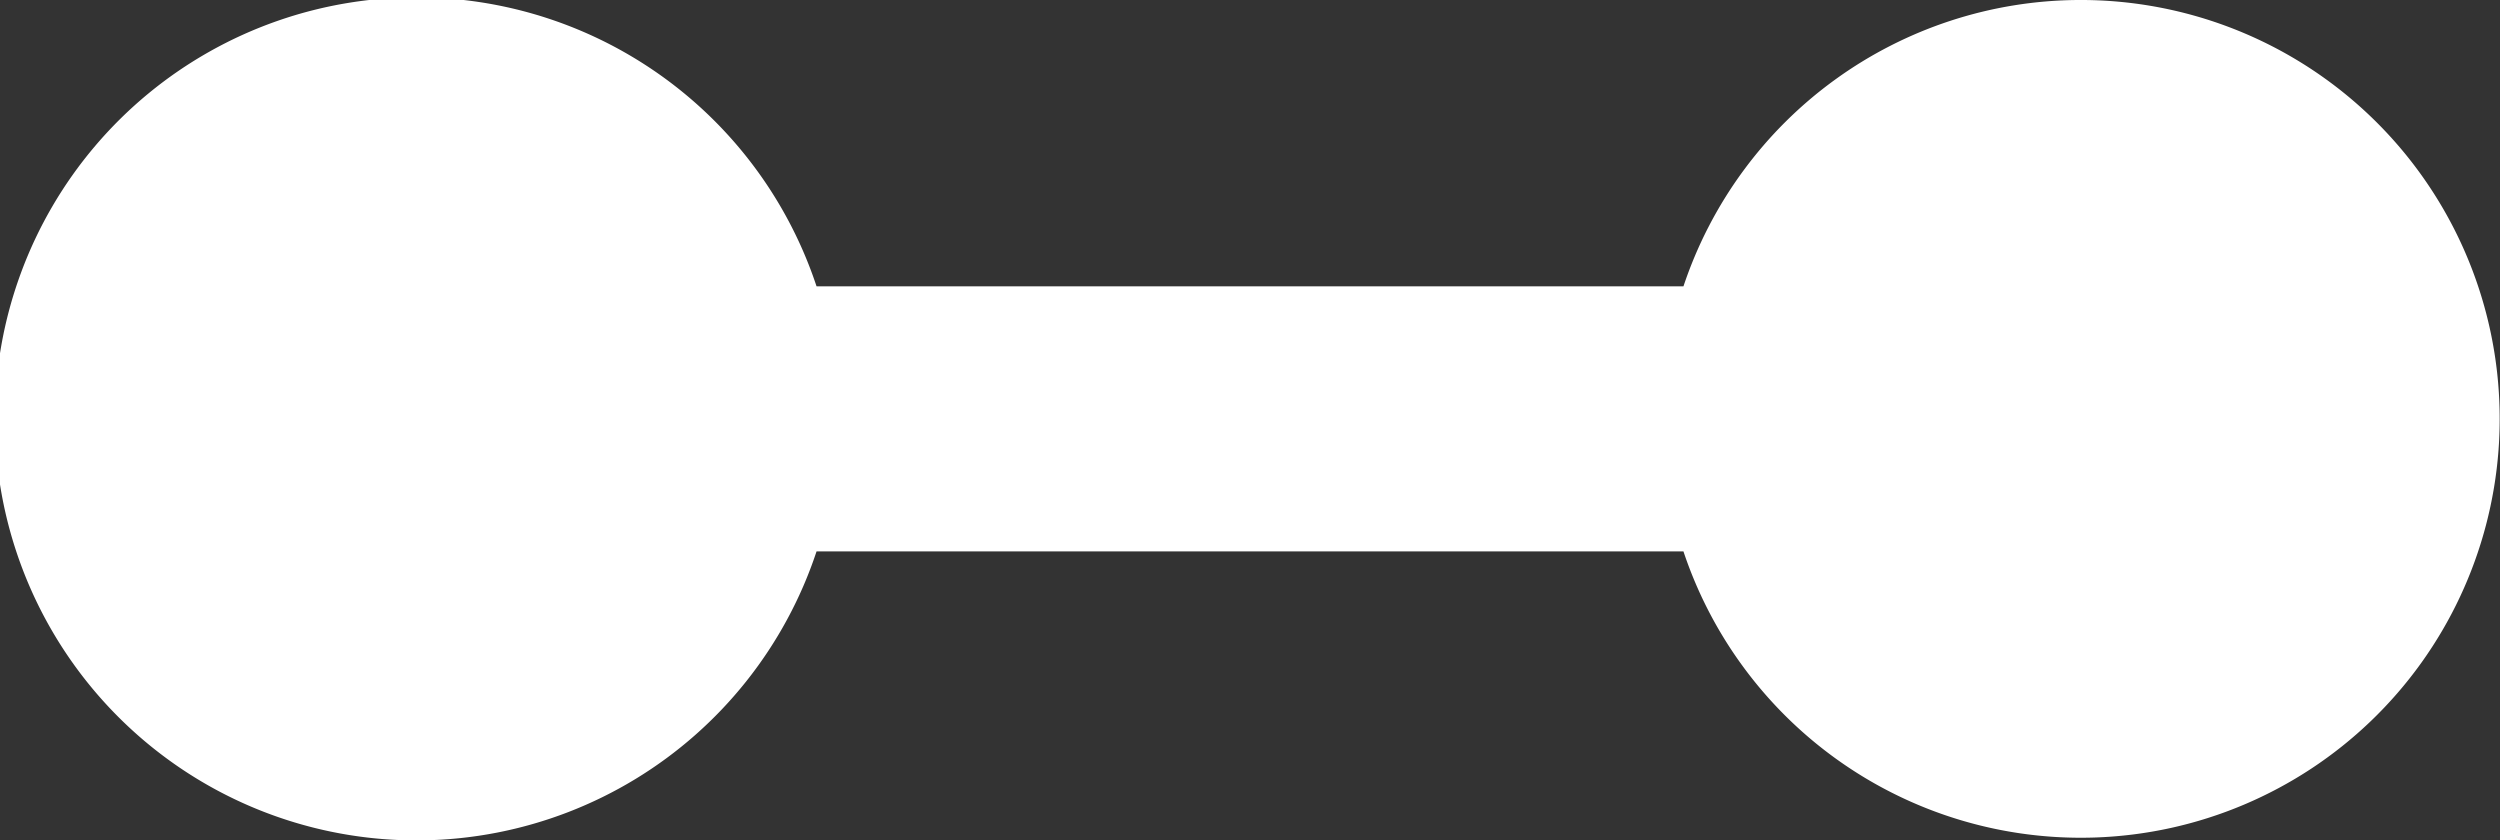 <?xml version="1.0" encoding="UTF-8"?> <svg xmlns="http://www.w3.org/2000/svg" viewBox="0 0 9.43 3.17"><rect x="0" y="0" width="9.43" height="3.17" fill="#333333" stroke="none"/> <defs> <style>.cls-1{fill:#fff;}</style> </defs> <g id="Layer_2" data-name="Layer 2"> <g id="Layer_4" data-name="Layer 4"> <path class="cls-1" d="M7.84,0A1.58,1.58,0,0,0,6.35,1.08H3.08a1.59,1.59,0,1,0,0,1H6.35A1.58,1.58,0,1,0,7.84,0Z"></path> </g> </g> </svg> 